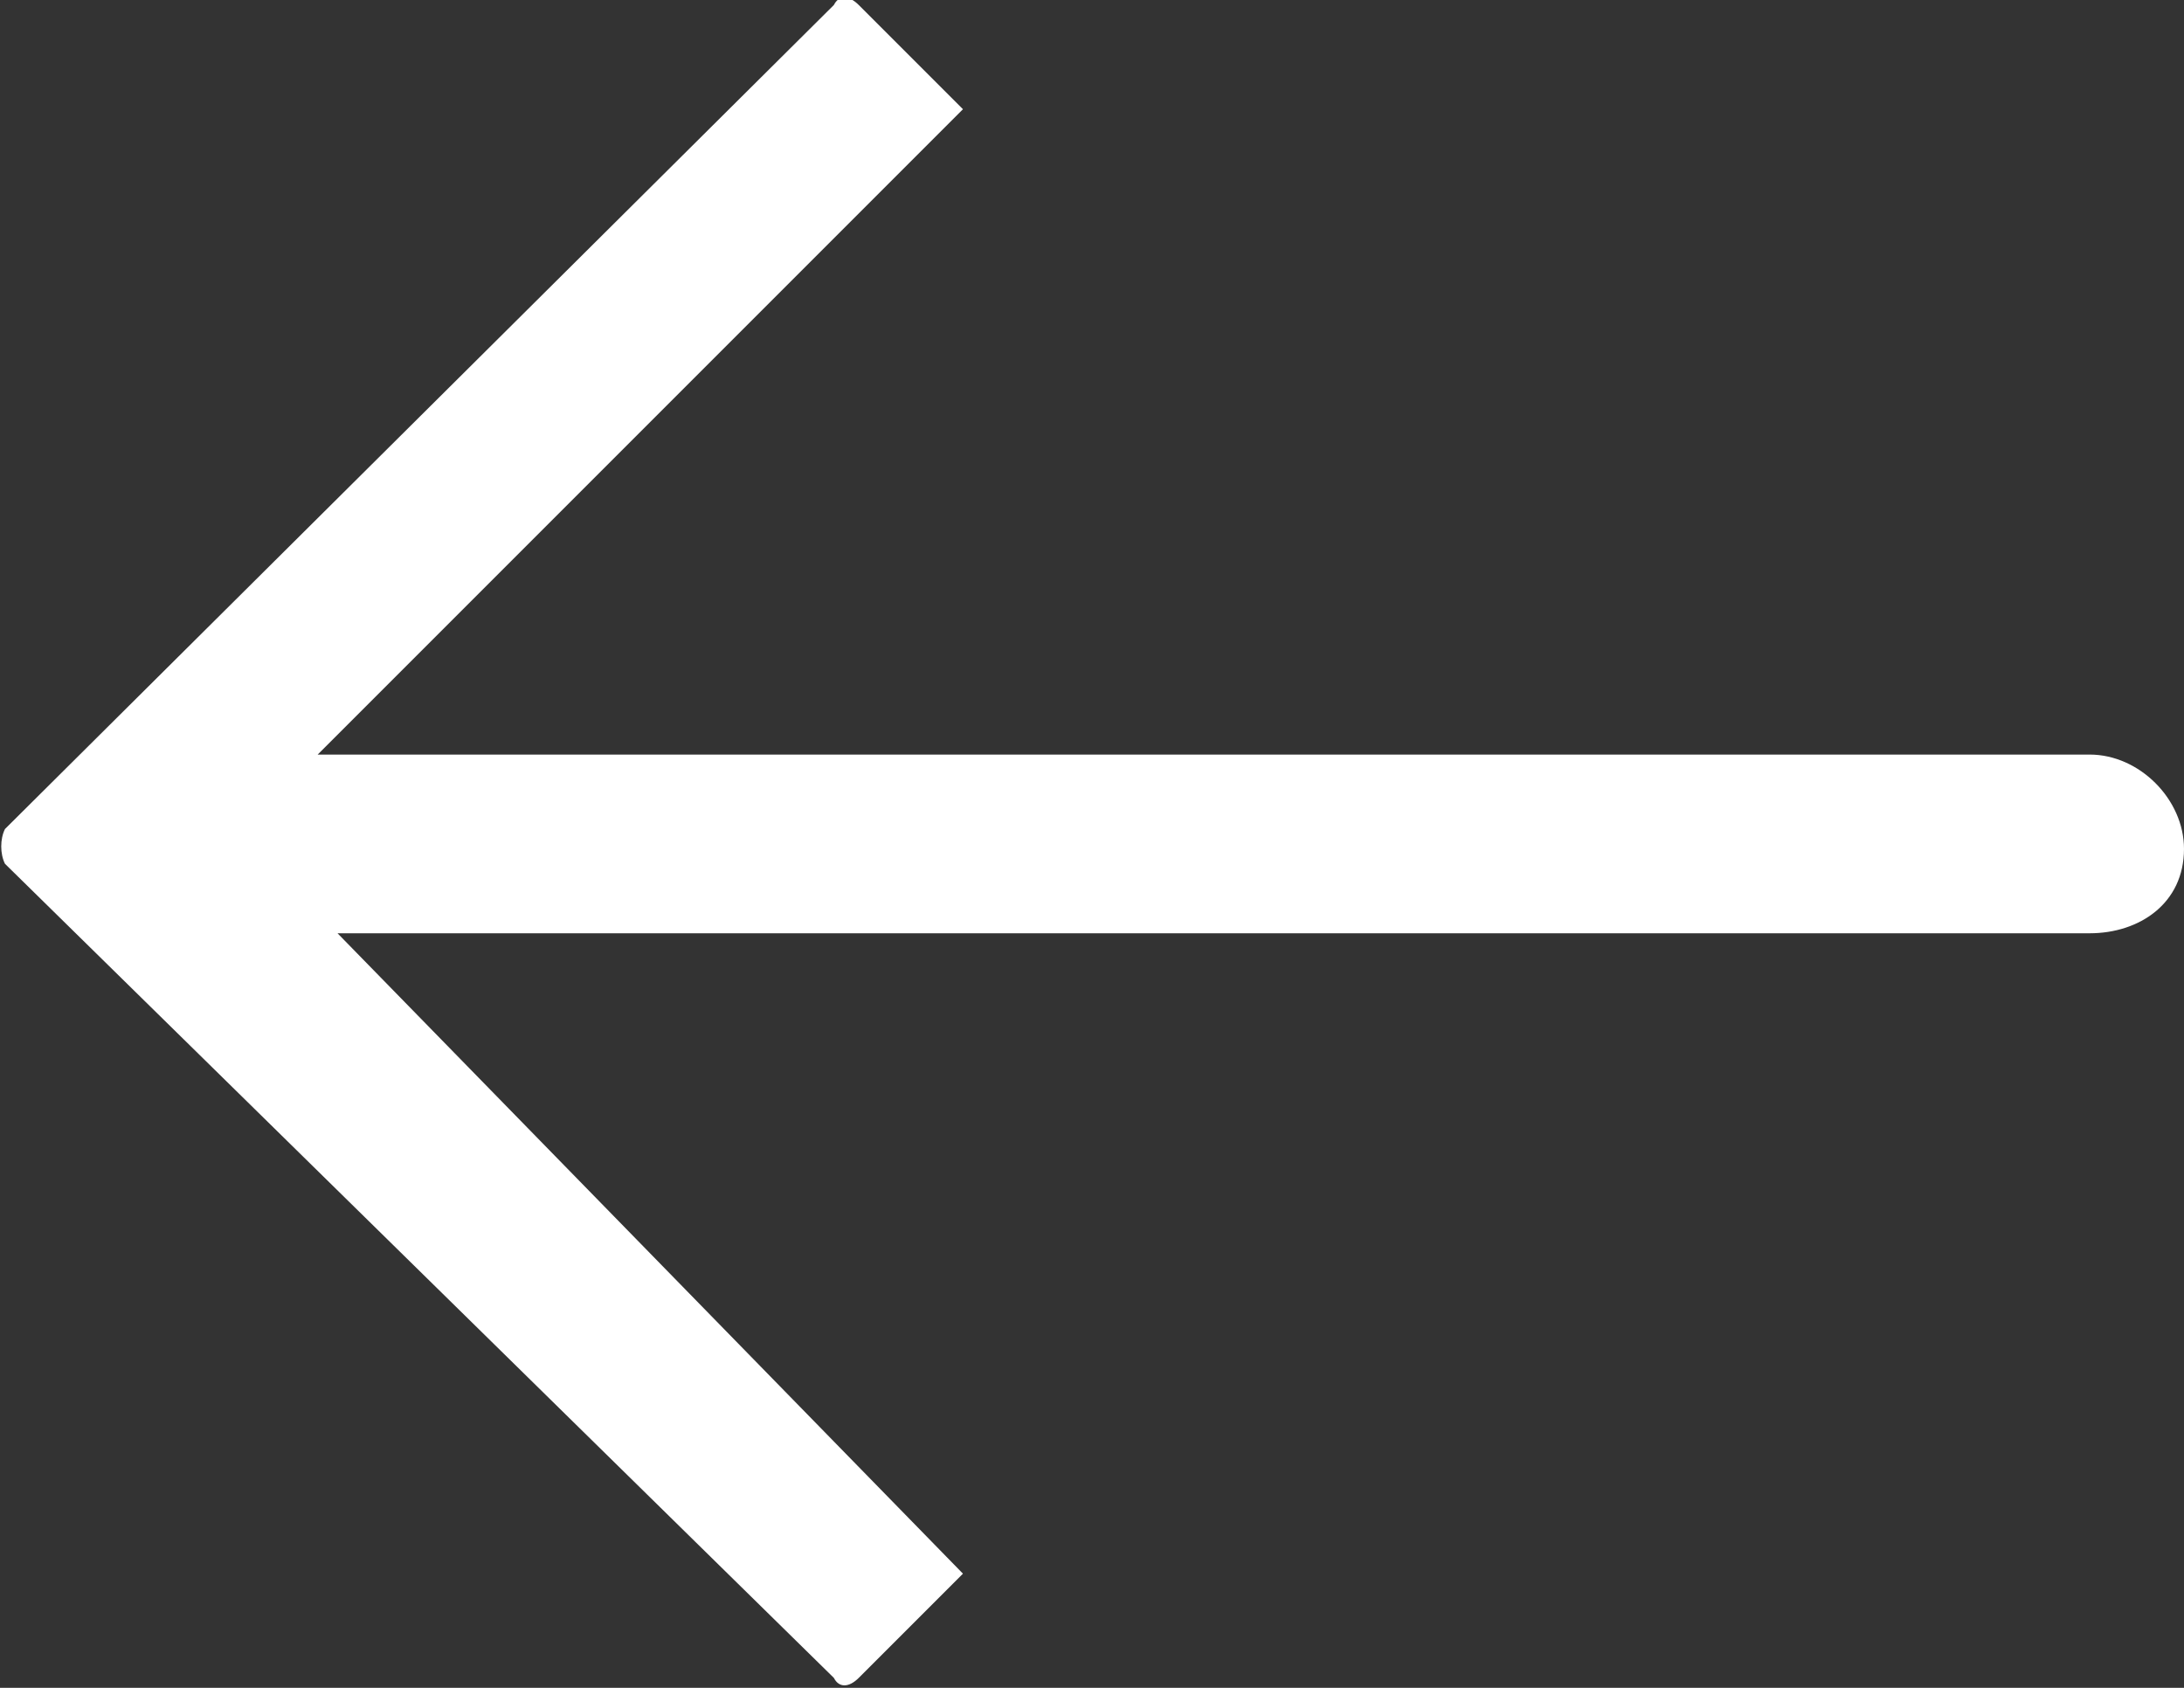 <?xml version="1.0" encoding="utf-8"?>
<!-- Generator: Adobe Illustrator 21.0.0, SVG Export Plug-In . SVG Version: 6.00 Build 0)  -->
<svg version="1.1" id="_x32_0" xmlns="http://www.w3.org/2000/svg" xmlns:xlink="http://www.w3.org/1999/xlink" x="0px" y="0px"
	 viewBox="0 0 44 34" style="enable-background:new 0 0 44 34;" xml:space="preserve">
<rect x="0" y="0" width="44" height="34" fill="#333333" stroke="none"/>
<style type="text/css">
	.st0{fill:#FFFFFF;}
</style>
<path class="st0" d="M16.8,33.8c0.1,0.2,0.3,0.2,0.5,0l2.1-2.1L6.8,18.8h35.3c1,0,1.9-0.6,1.9-1.7c0-1-0.9-1.9-1.9-1.9H6.4l13-13
	l-2.1-2.1c-0.2-0.2-0.4-0.2-0.5,0L0.1,16.7c-0.1,0.2-0.1,0.5,0,0.7L16.8,33.8L16.8,33.8z"/>
</svg>

